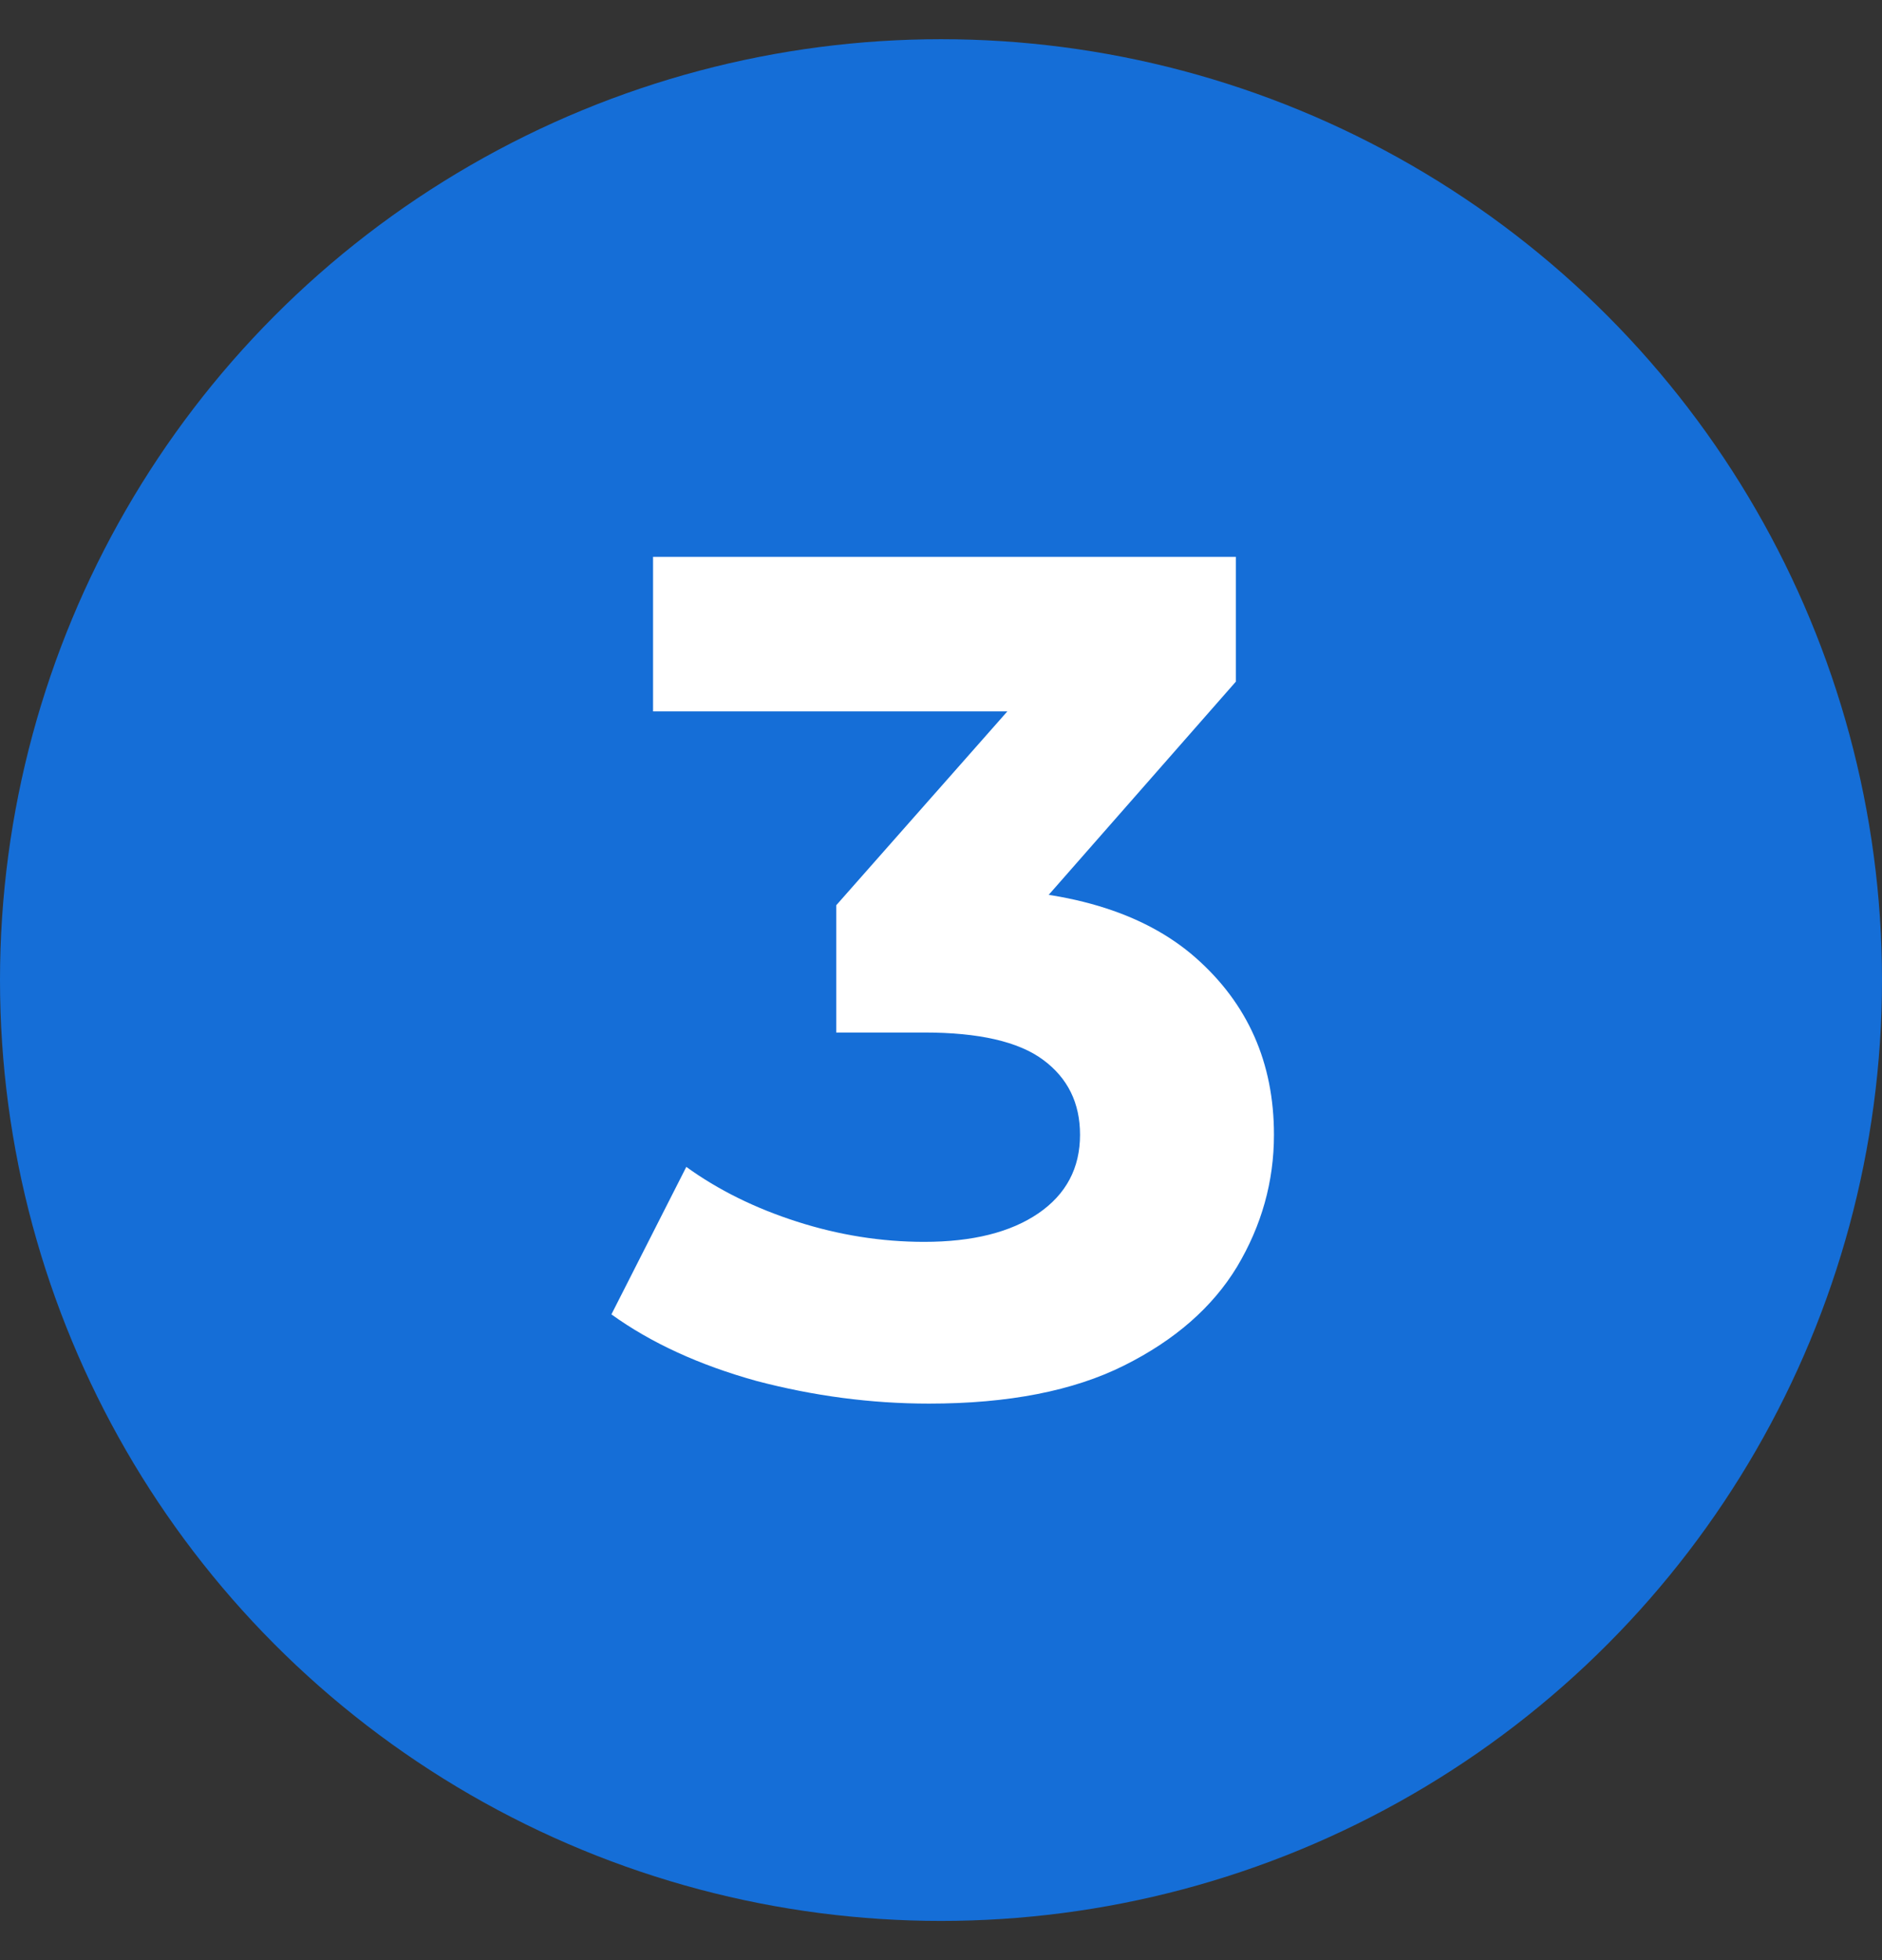 <svg width="24" height="25" viewBox="0 0 24 25" fill="none" xmlns="http://www.w3.org/2000/svg">
<rect x="0" y="0" width="24" height="25" fill="#333333" stroke="none"/>
<circle cx="12" cy="12.5" r="12" fill="#156ED7"/>
<path d="M11.847 17.902C11.109 17.902 10.376 17.805 9.647 17.613C8.919 17.411 8.302 17.128 7.797 16.764L8.752 14.883C9.157 15.176 9.627 15.409 10.163 15.581C10.699 15.753 11.24 15.839 11.786 15.839C12.403 15.839 12.888 15.717 13.242 15.475C13.596 15.232 13.773 14.898 13.773 14.473C13.773 14.069 13.617 13.75 13.303 13.518C12.99 13.285 12.484 13.169 11.786 13.169H10.664V11.546L13.622 8.194L13.895 9.073H8.328V7.102H15.76V8.694L12.818 12.046L11.574 11.334H12.287C13.591 11.334 14.577 11.627 15.245 12.213C15.912 12.8 16.246 13.553 16.246 14.473C16.246 15.07 16.089 15.631 15.775 16.157C15.462 16.673 14.982 17.093 14.335 17.416C13.687 17.74 12.858 17.902 11.847 17.902Z" fill="white"/>
</svg>
